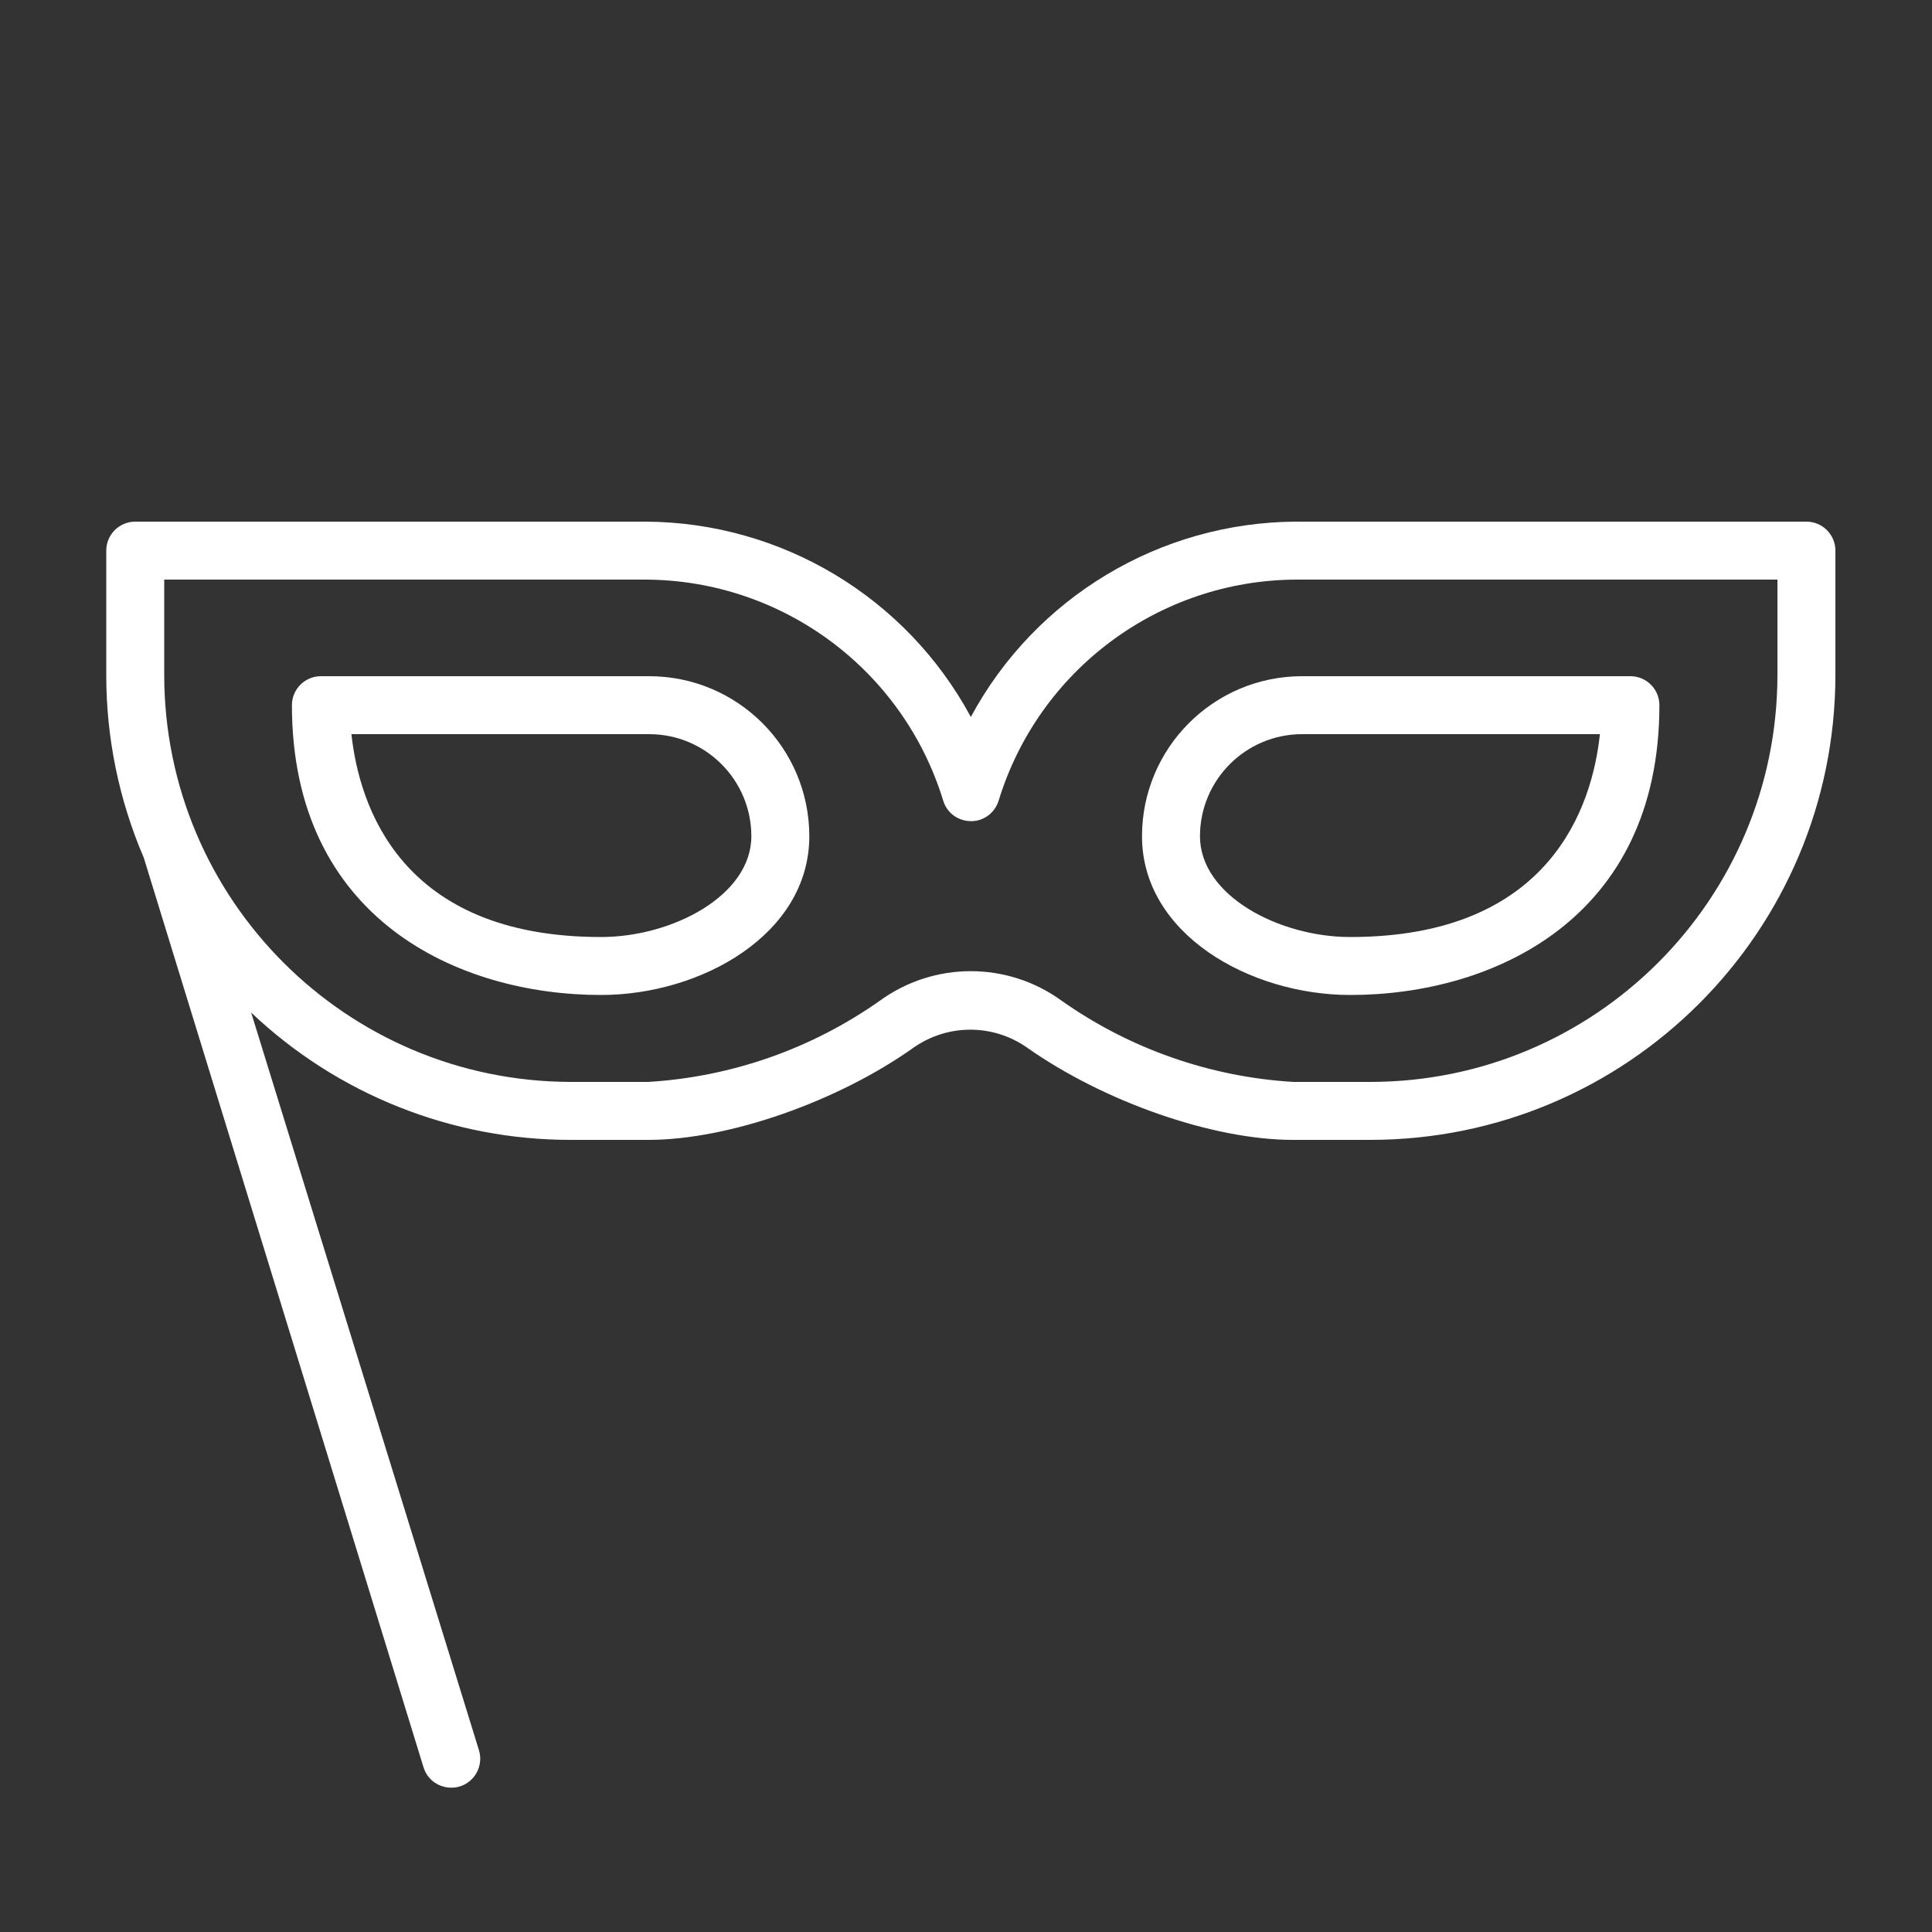 <?xml version="1.0" encoding="UTF-8"?> <svg xmlns="http://www.w3.org/2000/svg" viewBox="0 0 100.00 100.00" data-guides="{&quot;vertical&quot;:[],&quot;horizontal&quot;:[]}"><rect x="0" y="0" width="100.00" height="100.00" fill="#333333" stroke="none"/><path fill="#ffffff" stroke="none" fill-opacity="1" stroke-width="1" stroke-opacity="1" color="rgb(51, 51, 51)" fill-rule="evenodd" id="tSvg1574134a077" title="Path 7" d="M93.5 27C84.693 27 75.887 27 67.08 27C60.043 27.037 53.587 30.914 50.25 37.11C46.913 30.914 40.457 27.037 33.42 27C24.613 27 15.807 27 7 27C6.172 27 5.5 27.672 5.5 28.5C5.5 30.647 5.5 32.793 5.5 34.94C5.498 38.189 6.158 41.404 7.44 44.39C12.267 60.083 17.093 75.777 21.92 91.47C22.259 92.575 23.666 92.898 24.454 92.053C24.819 91.66 24.947 91.103 24.79 90.59C20.86 77.863 16.93 65.137 13 52.41C17.47 56.651 23.399 59.01 29.56 59C30.893 59 32.227 59 33.56 59C37.73 59 43.38 57 47.28 54.23C49.046 52.985 51.404 52.985 53.17 54.23C57.1 57 62.74 59 66.92 59C68.253 59 69.587 59 70.92 59C84.212 59.001 94.989 48.232 95 34.94C95 32.793 95 30.647 95 28.5C95 27.672 94.328 27 93.5 27ZM92 34.94C91.989 46.566 82.567 55.989 70.94 56C69.607 56 68.273 56 66.94 56C62.626 55.741 58.47 54.283 54.94 51.79C52.139 49.76 48.351 49.76 45.55 51.79C42.02 54.283 37.864 55.741 33.55 56C32.217 56 30.883 56 29.55 56C17.927 55.983 8.511 46.563 8.5 34.94C8.5 33.293 8.5 31.647 8.5 30C16.807 30 25.113 30 33.42 30C40.504 30.031 46.745 34.666 48.82 41.44C49.156 42.545 50.562 42.871 51.351 42.028C51.507 41.86 51.623 41.659 51.69 41.44C53.764 34.67 59.999 30.035 67.08 30C75.387 30 83.693 30 92 30C92 31.647 92 33.293 92 34.94Z"></path><path fill="#ffffff" stroke="none" fill-opacity="1" stroke-width="1" stroke-opacity="1" color="rgb(51, 51, 51)" fill-rule="evenodd" id="tSvg1101e3de8d3" title="Path 8" d="M59.11 43.28C59.11 48.36 64.71 51.5 69.89 51.5C77.27 51.5 85.89 47.57 85.89 36.5C85.89 35.672 85.218 35 84.39 35C78.723 35 73.057 35 67.39 35C62.819 35.005 59.115 38.709 59.11 43.28ZM67.39 38C72.53 38 77.67 38 82.81 38C82.42 41.69 80.28 48.5 69.89 48.5C66.21 48.5 62.11 46.36 62.11 43.28C62.115 40.366 64.476 38.005 67.39 38ZM33.61 35C27.943 35 22.277 35 16.61 35C15.782 35 15.11 35.672 15.11 36.5C15.11 47.57 23.73 51.5 31.11 51.5C36.29 51.5 41.89 48.36 41.89 43.28C41.885 38.709 38.181 35.005 33.61 35ZM31.11 48.5C20.72 48.5 18.59 41.69 18.19 38C23.33 38 28.47 38 33.61 38C36.524 38.005 38.885 40.366 38.89 43.28C38.89 46.36 34.79 48.5 31.11 48.5Z"></path><defs></defs></svg> 